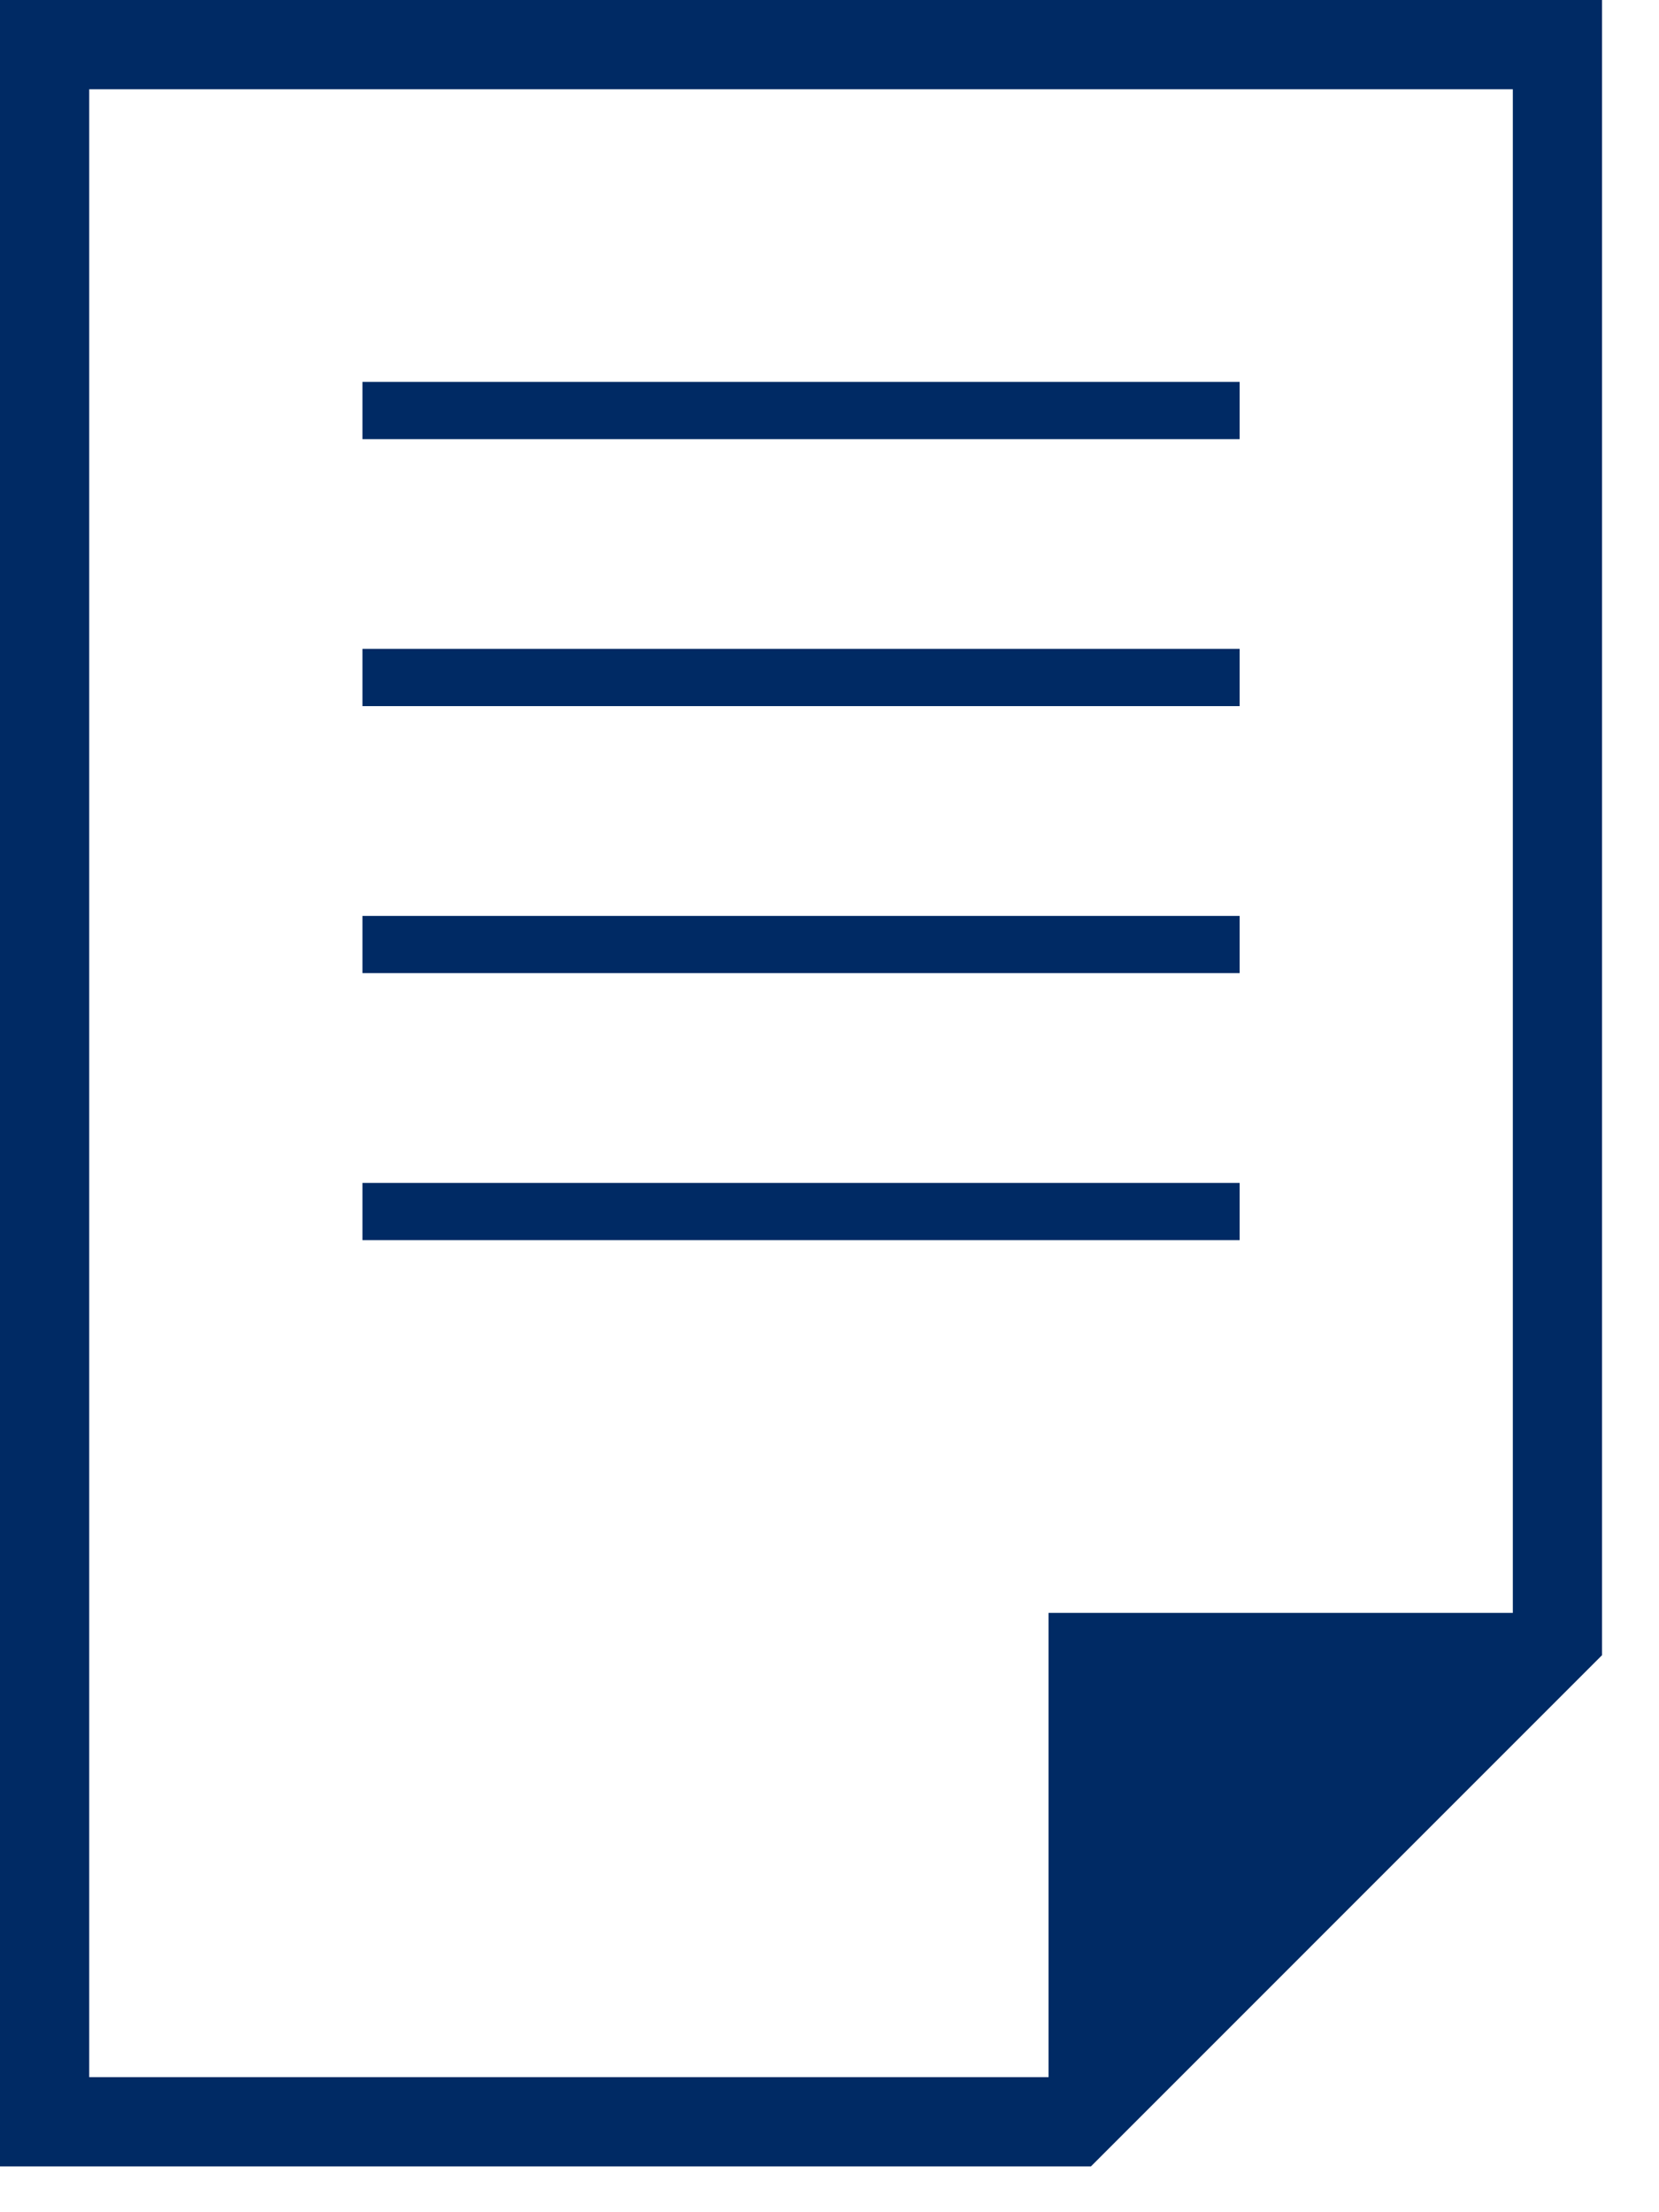 <?xml version="1.0" encoding="UTF-8" standalone="no"?>
<svg width="27px" height="36px" viewBox="0 0 27 36" version="1.1" xmlns="http://www.w3.org/2000/svg" xmlns:xlink="http://www.w3.org/1999/xlink">
    <!-- Generator: sketchtool 42 (36781) - http://www.bohemiancoding.com/sketch -->
    <title>67B7043E-FE83-456F-A42D-43C7BF07BAE1</title>
    <desc>Created with sketchtool.</desc>
    <defs></defs>
    <g id="Symbols" stroke="none" stroke-width="1" fill="none" fill-rule="evenodd">
        <g id="icon-PDF" transform="translate(-6, -1)" fill="#002A64">
            <g id="Icon-PDF" transform="translate(6, 1)">
                <polygon id="Fill-1" points="5.899 7.146 20.175 7.146 20.175 6.215 5.899 6.215"></polygon>
                <polygon id="Fill-2" points="5.899 11.491 20.175 11.491 20.175 10.559 5.899 10.559"></polygon>
                <polygon id="Fill-3" points="5.899 15.836 20.175 15.836 20.175 14.905 5.899 14.905"></polygon>
                <polygon id="Fill-4" points="5.899 20.181 20.175 20.181 20.175 19.25 5.899 19.25"></polygon>
                <path d="M0,-0 L0,35.255 L17.754,35.255 L26.073,26.935 L26.073,-0 L0,-0 Z M1.452,1.453 L24.621,1.453 L24.621,26.247 L17.065,26.247 L17.065,33.802 L1.452,33.802 L1.452,1.453 Z" id="Fill-5"></path>
            </g>
        </g>
    </g>
</svg>